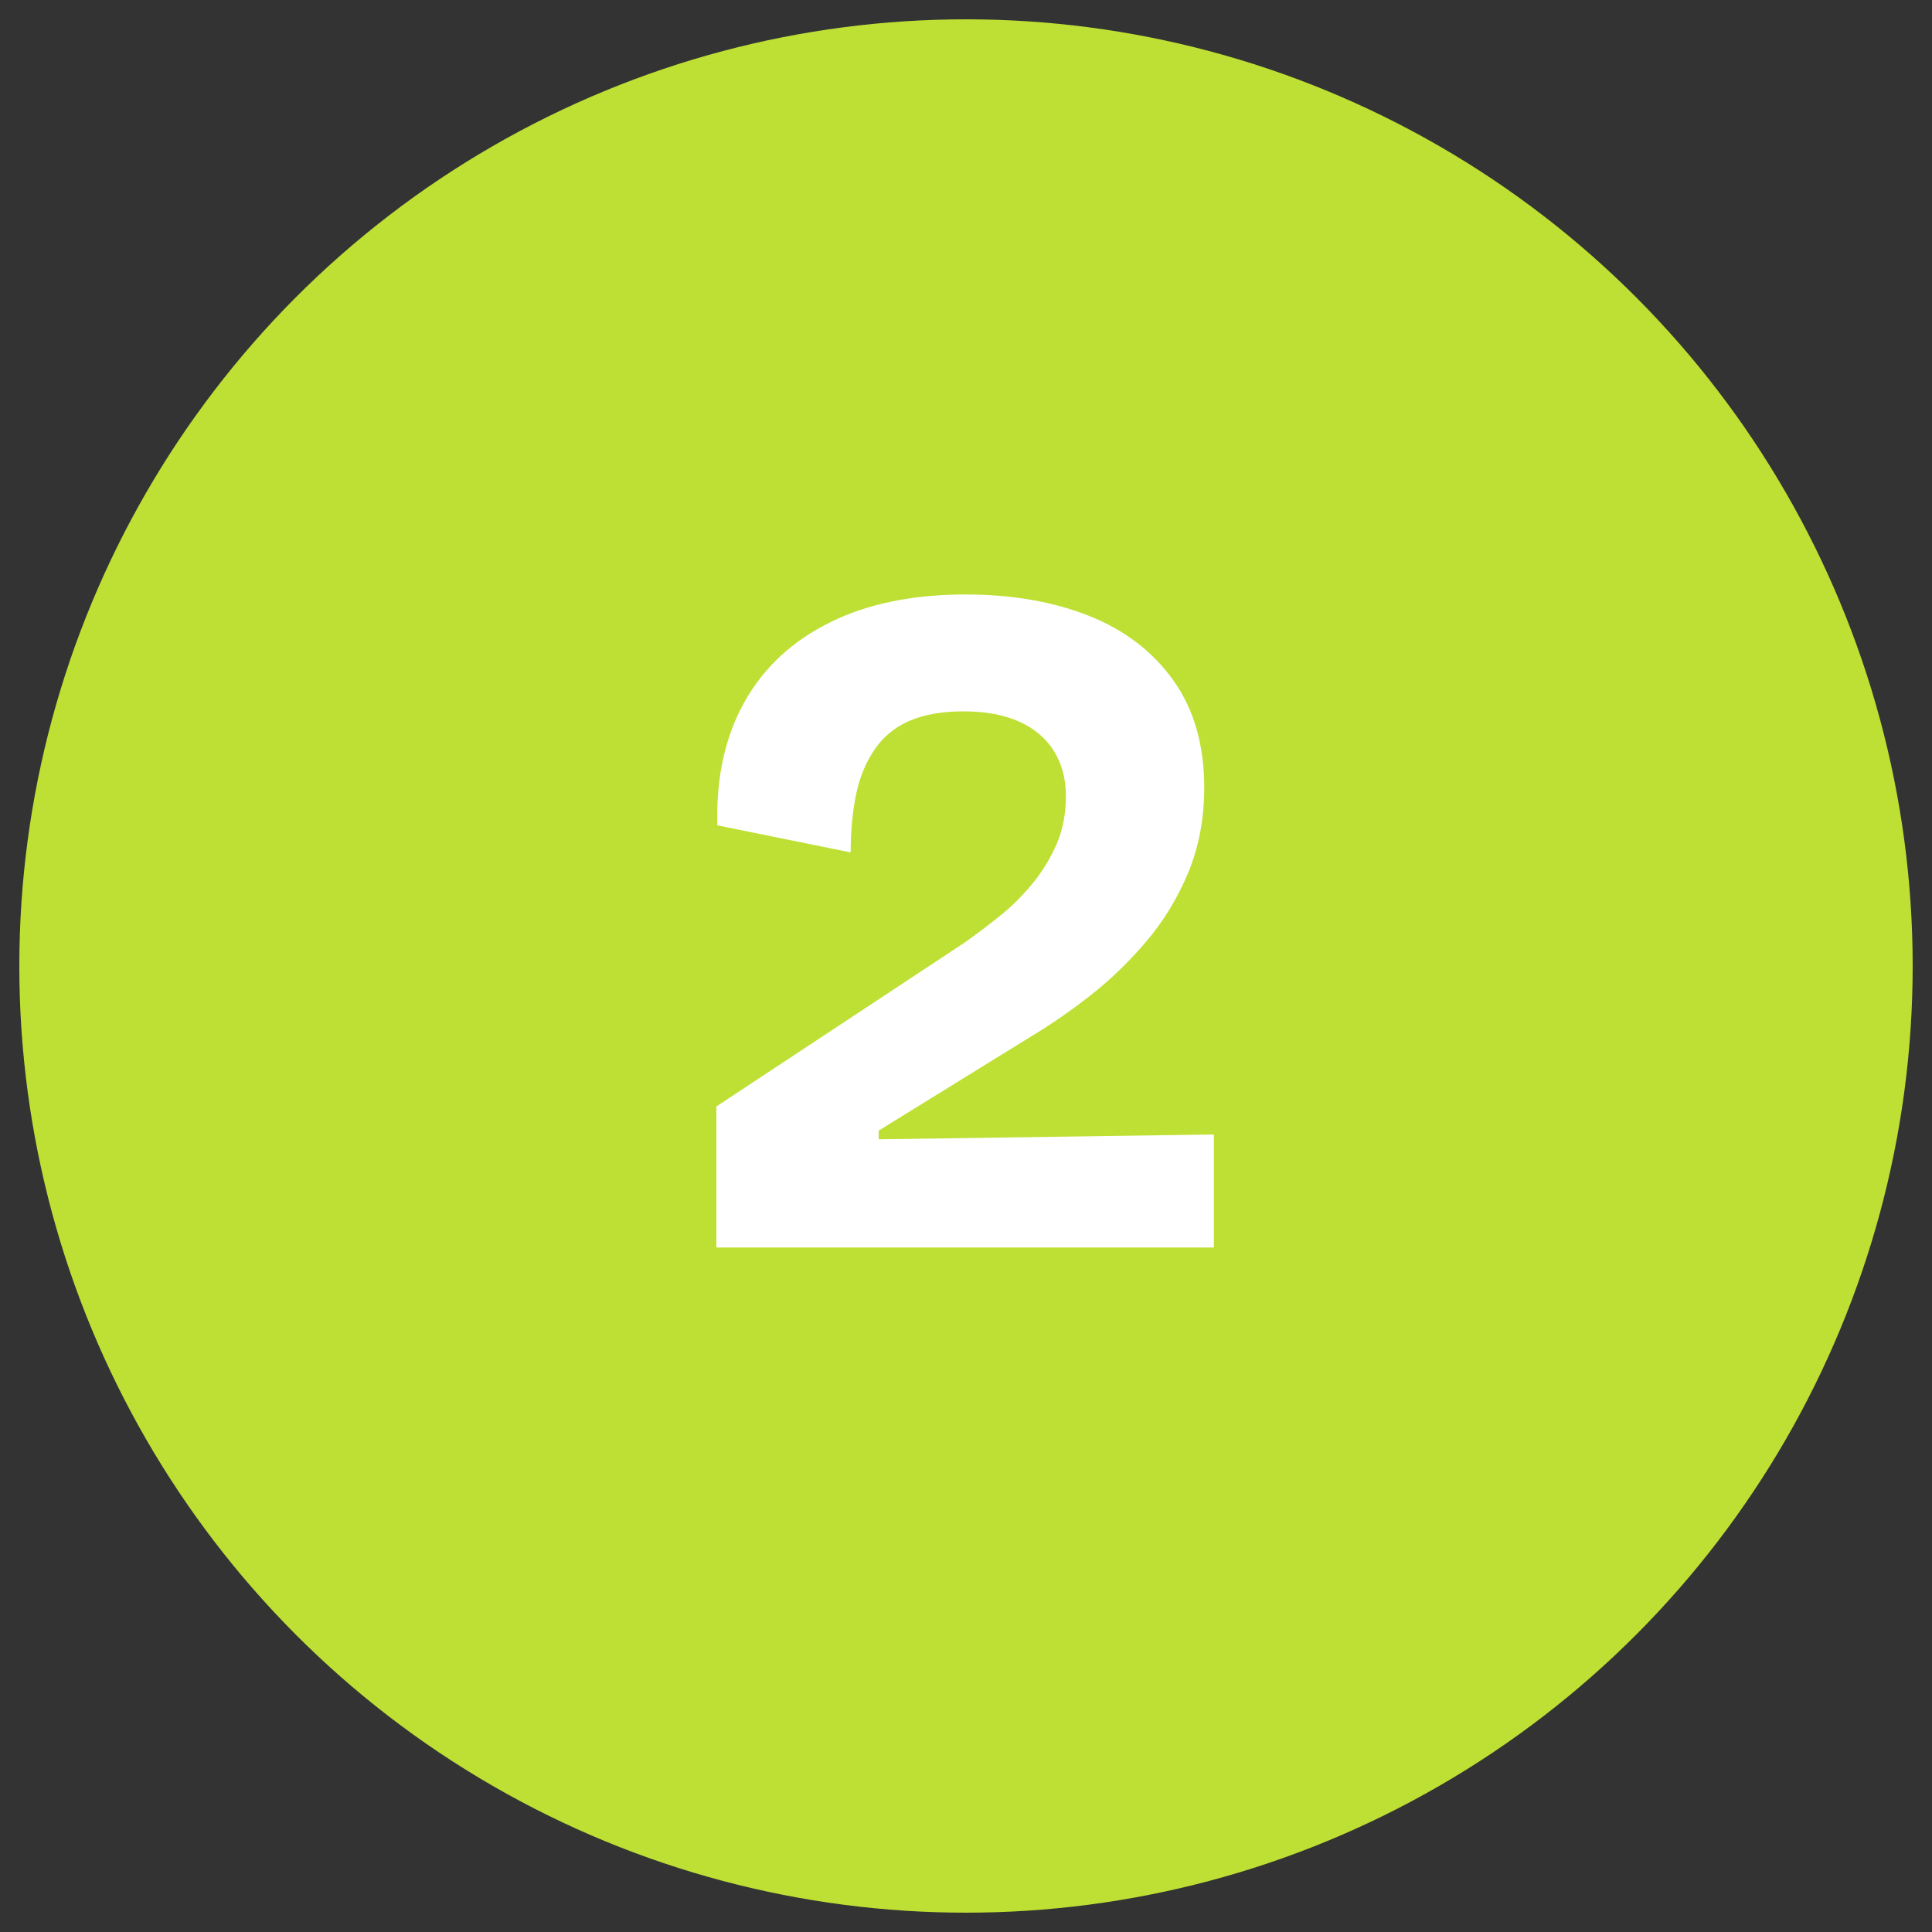 <?xml version="1.0" encoding="UTF-8"?><svg id="uuid-b8860fb4-1340-4df2-bf1a-77281034bc74" xmlns="http://www.w3.org/2000/svg" viewBox="0 0 100 100"><rect x="0" y="0" width="100" height="100" fill="#333333" stroke="none"/><circle cx="50" cy="50" r="49" style="fill:#bee034;"/><rect y="28.82" width="100" height="63.06" style="fill:none;"/><path d="M37.08,64.57v-7.3l12.8-8.45c.57-.4,1.16-.84,1.77-1.33.62-.48,1.19-1.04,1.72-1.67.53-.63.97-1.33,1.3-2.08.33-.75.5-1.59.5-2.52s-.21-1.68-.62-2.35c-.42-.67-1.02-1.17-1.8-1.52-.78-.35-1.74-.53-2.87-.53s-2.08.17-2.83.5c-.75.33-1.35.83-1.8,1.5-.45.67-.77,1.45-.95,2.35-.18.9-.27,1.88-.27,2.95l-6.9-1.4c-.07-2.47.4-4.59,1.4-6.38s2.48-3.16,4.42-4.12c1.95-.97,4.29-1.45,7.02-1.45,2.43,0,4.58.38,6.43,1.12s3.3,1.87,4.35,3.35c1.05,1.48,1.58,3.33,1.58,5.53,0,1.63-.29,3.12-.85,4.45s-1.3,2.52-2.2,3.57c-.9,1.05-1.87,1.98-2.9,2.78s-2.05,1.5-3.05,2.1l-7.85,4.85v.45l17.35-.25v5.85h-25.75Z" style="fill:#fff;"/></svg>